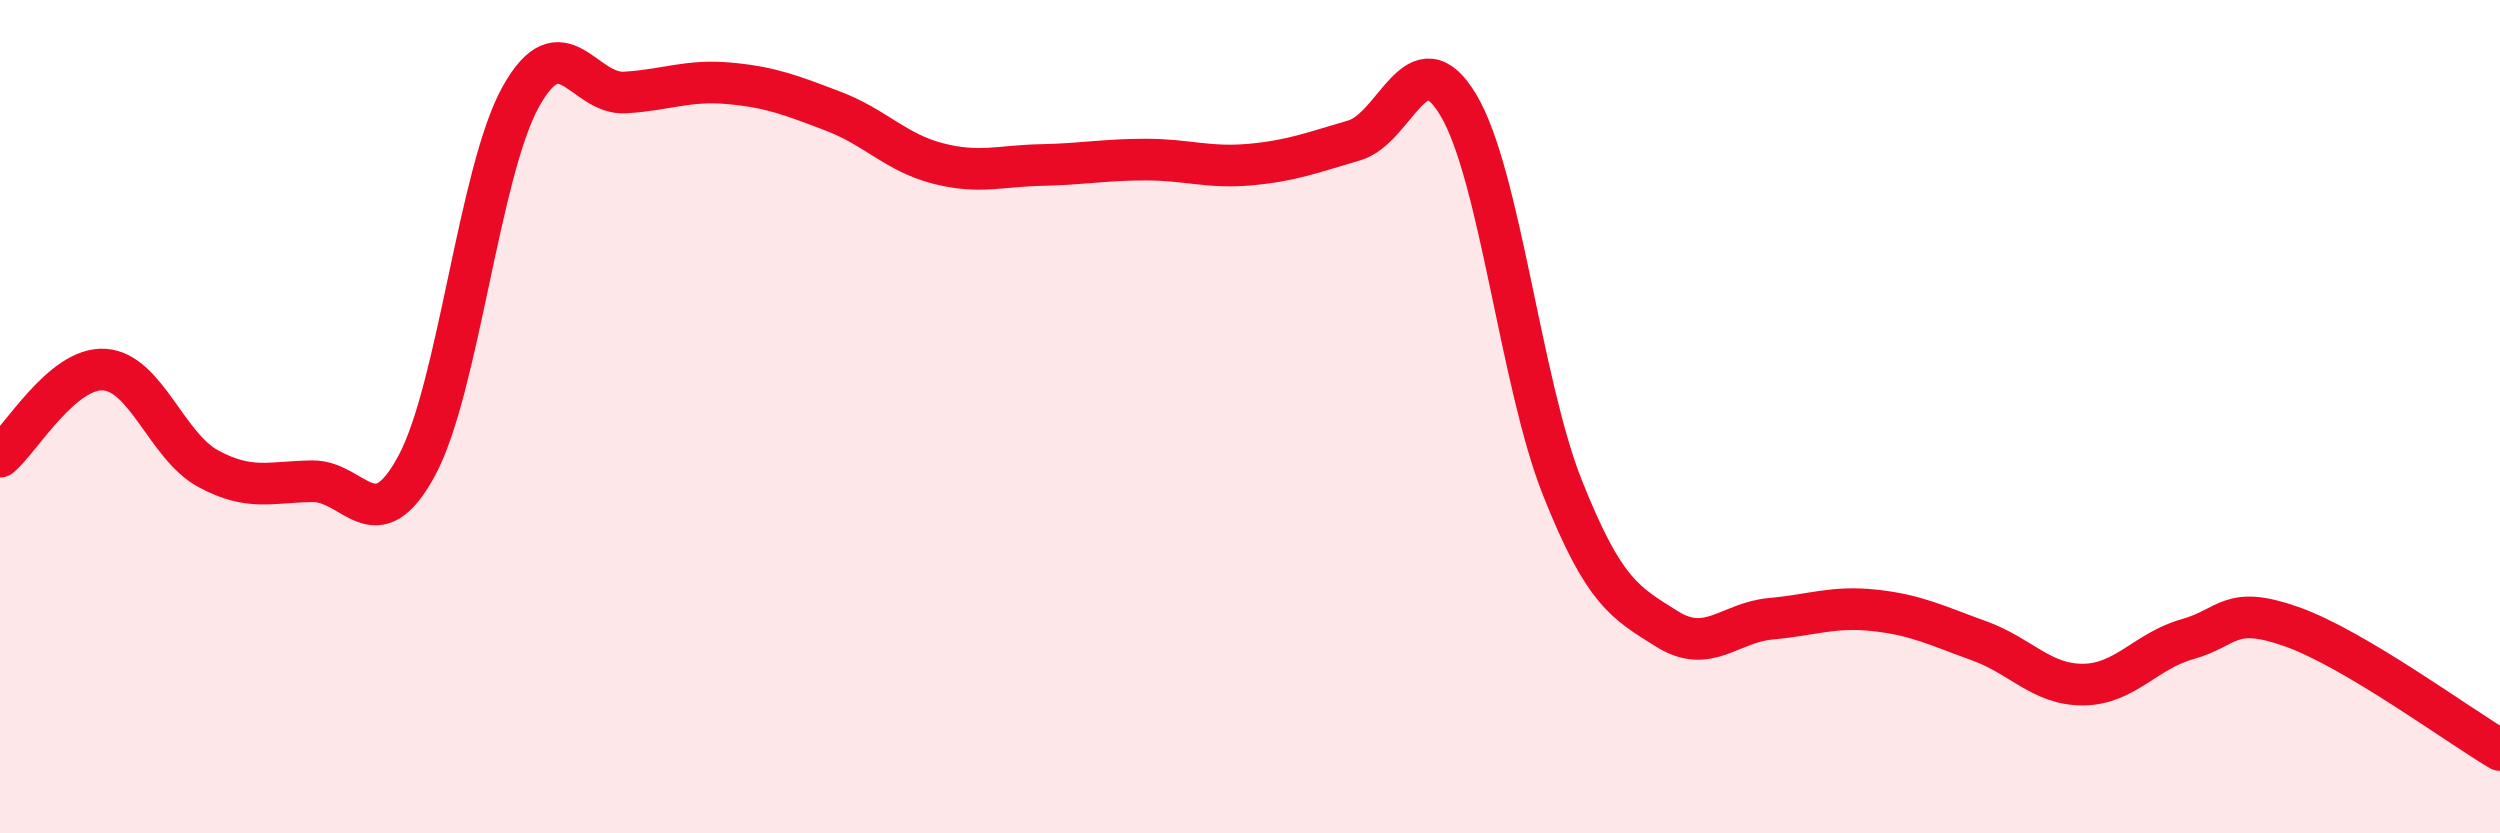 
    <svg width="60" height="20" viewBox="0 0 60 20" xmlns="http://www.w3.org/2000/svg">
      <path
        d="M 0,10.96 C 0.5,10.54 1.5,8.81 2.5,8.87 C 3.5,8.93 4,10.71 5,11.25 C 6,11.79 6.5,11.56 7.5,11.55 C 8.5,11.54 9,13.03 10,11.18 C 11,9.33 11.5,4.11 12.5,2.32 C 13.5,0.53 14,2.28 15,2.22 C 16,2.16 16.5,1.91 17.5,2 C 18.5,2.09 19,2.29 20,2.67 C 21,3.05 21.5,3.66 22.5,3.92 C 23.5,4.18 24,3.98 25,3.96 C 26,3.94 26.5,3.83 27.5,3.83 C 28.5,3.83 29,4.04 30,3.95 C 31,3.86 31.5,3.66 32.5,3.37 C 33.5,3.08 34,0.85 35,2.52 C 36,4.19 36.5,9.2 37.5,11.71 C 38.5,14.22 39,14.46 40,15.09 C 41,15.72 41.5,14.94 42.5,14.85 C 43.5,14.76 44,14.54 45,14.65 C 46,14.76 46.5,15.02 47.5,15.38 C 48.5,15.74 49,16.44 50,16.43 C 51,16.42 51.5,15.62 52.5,15.34 C 53.5,15.06 53.5,14.51 55,15.04 C 56.5,15.57 59,17.41 60,18L60 20L0 20Z"
        fill="#EB0A25"
        opacity="0.1"
        stroke-linecap="round"
        stroke-linejoin="round"
      />
      <path
        d="M 0,10.96 C 0.5,10.54 1.5,8.81 2.5,8.87 C 3.5,8.93 4,10.71 5,11.25 C 6,11.79 6.5,11.56 7.5,11.55 C 8.5,11.54 9,13.03 10,11.18 C 11,9.33 11.5,4.11 12.5,2.32 C 13.5,0.53 14,2.28 15,2.22 C 16,2.16 16.5,1.91 17.5,2 C 18.5,2.09 19,2.29 20,2.67 C 21,3.05 21.5,3.66 22.5,3.92 C 23.5,4.18 24,3.98 25,3.96 C 26,3.94 26.5,3.83 27.5,3.83 C 28.5,3.83 29,4.04 30,3.95 C 31,3.86 31.5,3.66 32.5,3.37 C 33.5,3.08 34,0.85 35,2.52 C 36,4.19 36.5,9.2 37.5,11.71 C 38.5,14.22 39,14.46 40,15.09 C 41,15.72 41.5,14.94 42.5,14.85 C 43.5,14.76 44,14.54 45,14.65 C 46,14.76 46.5,15.02 47.5,15.38 C 48.5,15.74 49,16.44 50,16.43 C 51,16.42 51.5,15.62 52.5,15.34 C 53.5,15.06 53.5,14.51 55,15.04 C 56.5,15.57 59,17.41 60,18"
        stroke="#EB0A25"
        stroke-width="1"
        fill="none"
        stroke-linecap="round"
        stroke-linejoin="round"
      />
    </svg>
  
